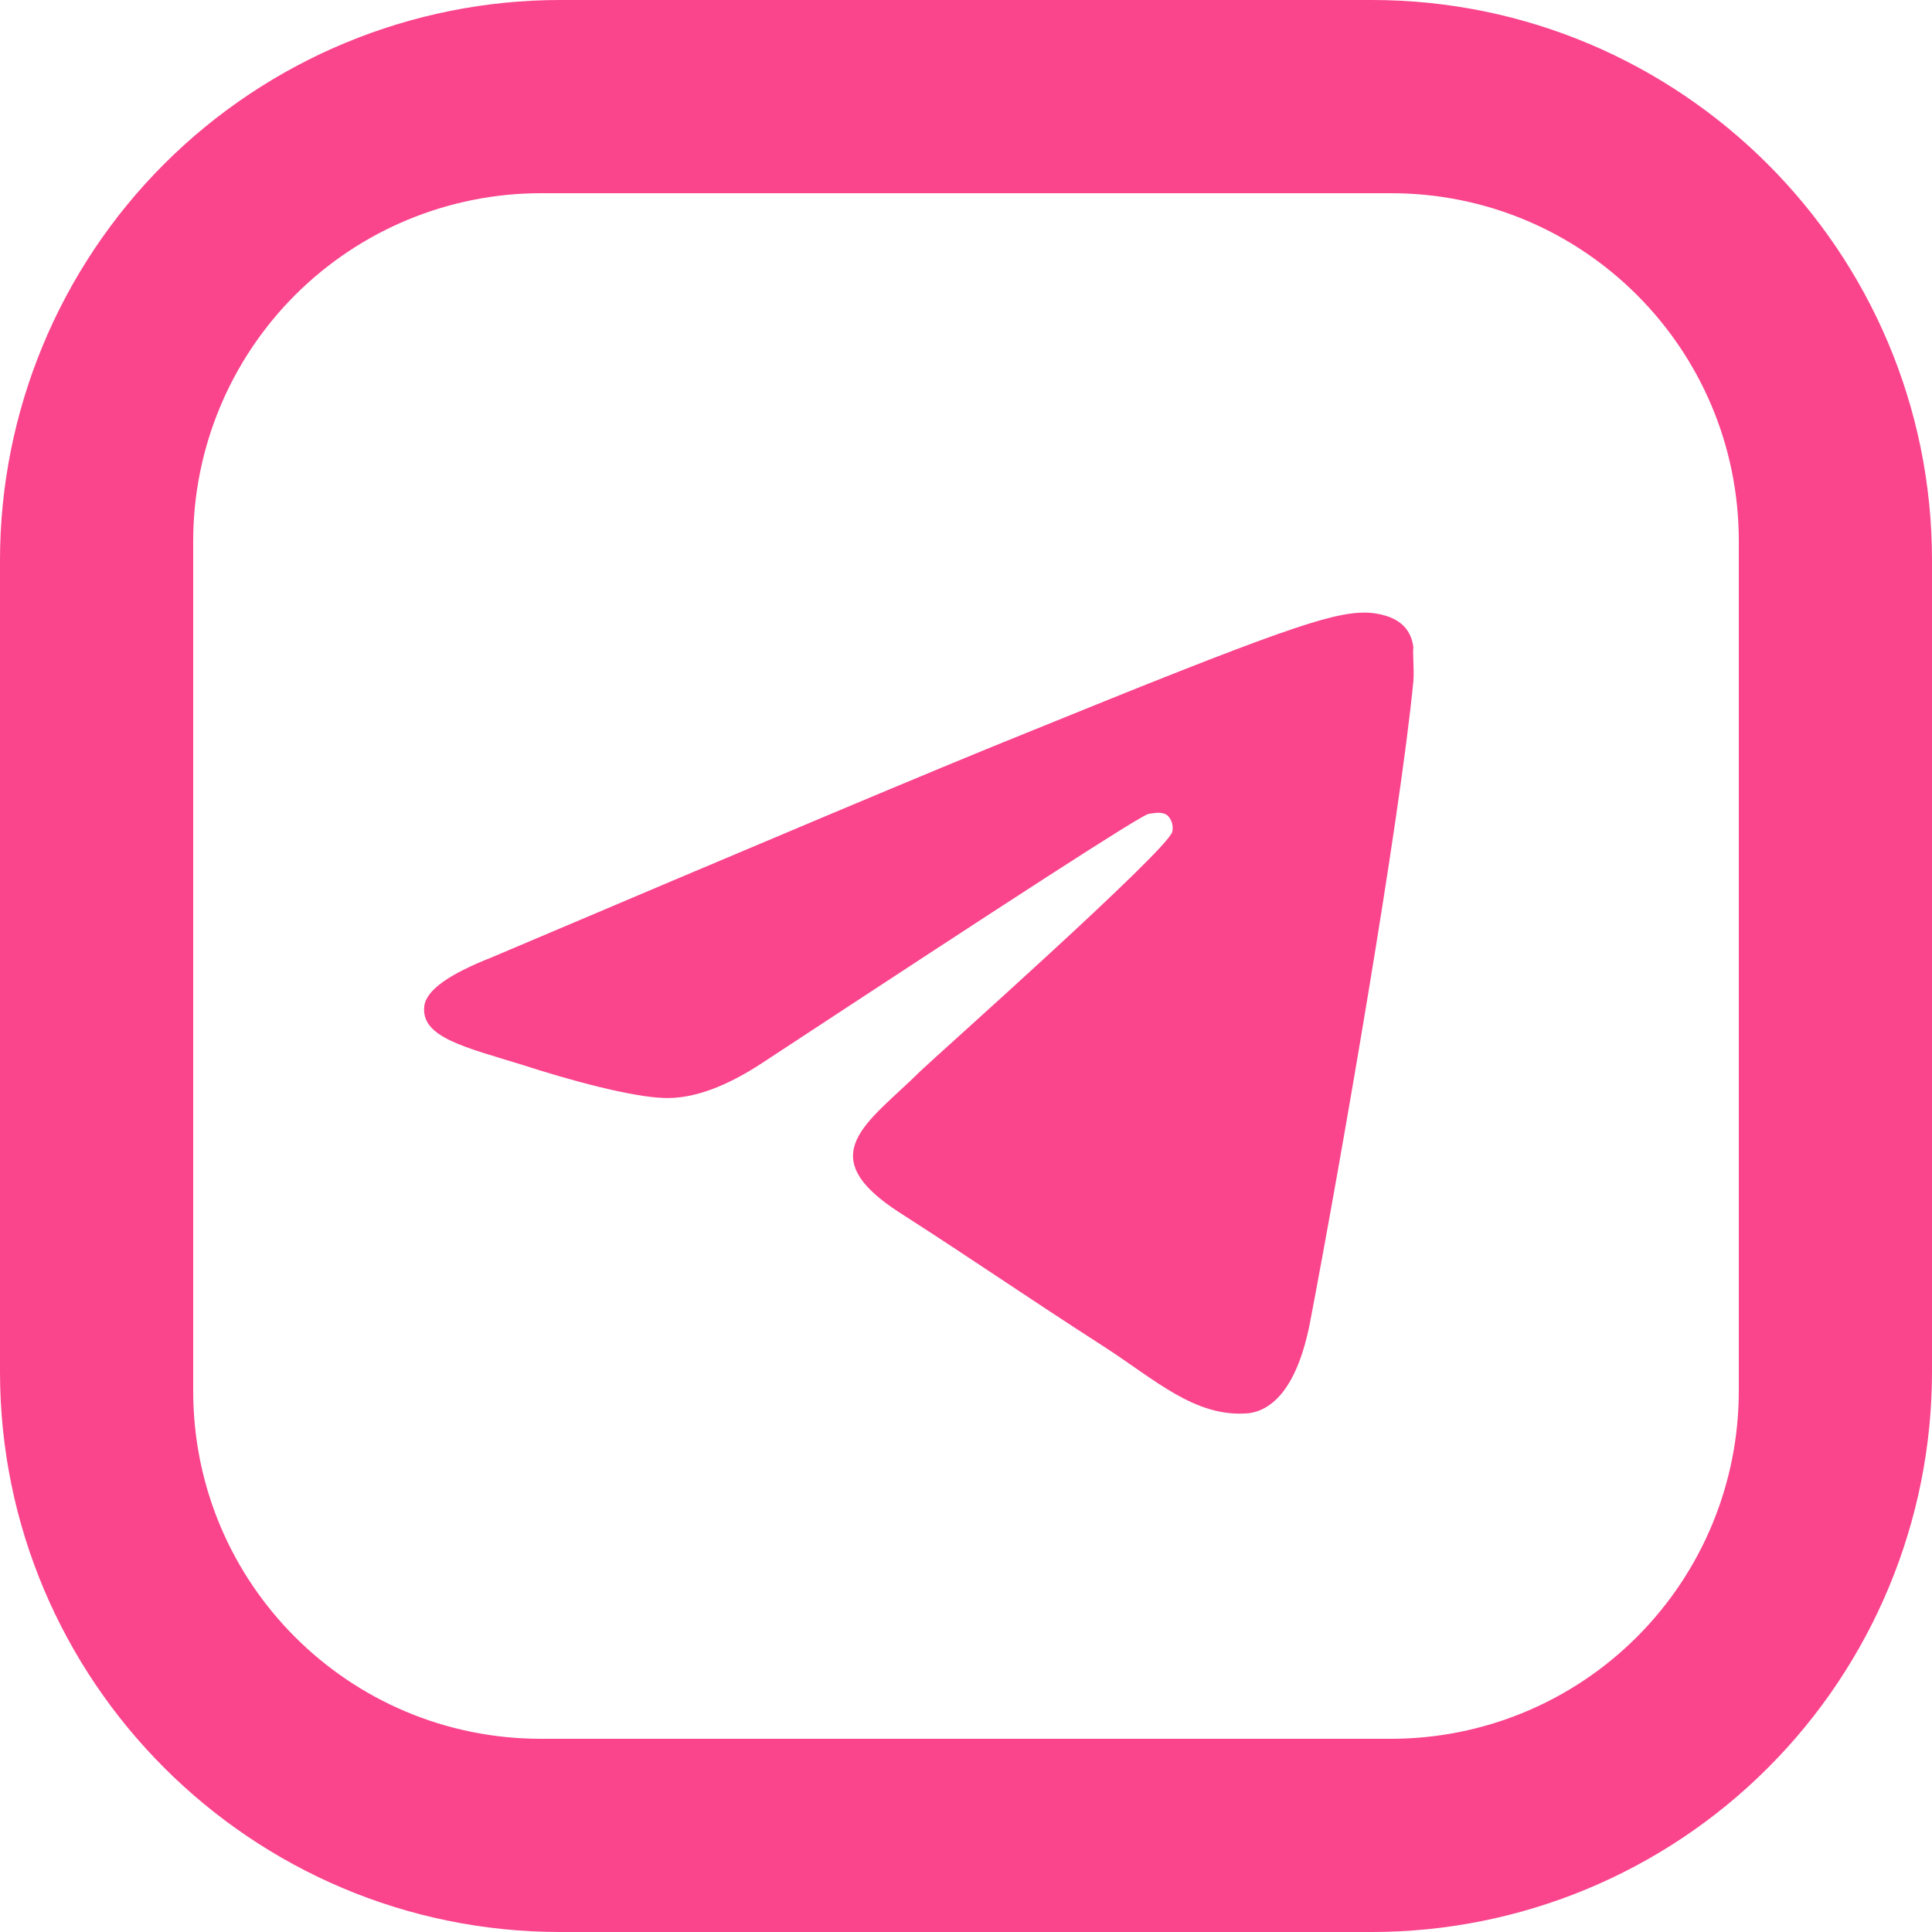 <?xml version="1.0" encoding="UTF-8"?> <svg xmlns="http://www.w3.org/2000/svg" width="41" height="41" viewBox="0 0 41 41" fill="none"><path d="M11.89 0H29.11C35.67 0 41 5.33 41 11.89V29.11C41 32.263 39.747 35.288 37.517 37.517C35.288 39.747 32.263 41 29.11 41H11.89C5.33 41 0 35.67 0 29.11V11.89C0 8.737 1.253 5.712 3.482 3.482C5.712 1.253 8.737 0 11.89 0ZM11.48 4.1C9.523 4.1 7.646 4.878 6.262 6.262C4.878 7.646 4.1 9.523 4.1 11.48V29.52C4.1 33.599 7.401 36.9 11.48 36.9H29.52C31.477 36.9 33.354 36.123 34.738 34.738C36.123 33.354 36.9 31.477 36.9 29.52V11.48C36.9 7.401 33.599 4.1 29.52 4.1H11.48Z" fill="#FA448C"></path><path d="M29.994 14.455C29.704 17.442 28.444 24.7 27.804 28.046C27.533 29.463 26.99 29.936 26.486 29.992C25.362 30.087 24.509 29.274 23.424 28.575C21.719 27.479 20.75 26.798 19.102 25.74C17.183 24.511 18.424 23.831 19.529 22.734C19.819 22.451 24.781 18.047 24.878 17.65C24.891 17.59 24.889 17.527 24.872 17.468C24.856 17.409 24.824 17.354 24.781 17.309C24.665 17.215 24.509 17.253 24.374 17.272C24.199 17.309 21.486 19.067 16.195 22.545C15.42 23.056 14.722 23.32 14.102 23.301C13.404 23.282 12.086 22.923 11.098 22.602C9.877 22.224 8.927 22.016 9.004 21.355C9.043 21.014 9.528 20.674 10.439 20.315C16.098 17.914 19.858 16.327 21.738 15.571C27.126 13.378 28.231 13 28.967 13C29.122 13 29.491 13.038 29.723 13.227C29.917 13.378 29.975 13.586 29.994 13.737C29.975 13.851 30.014 14.191 29.994 14.455Z" fill="#FA448C"></path></svg> 